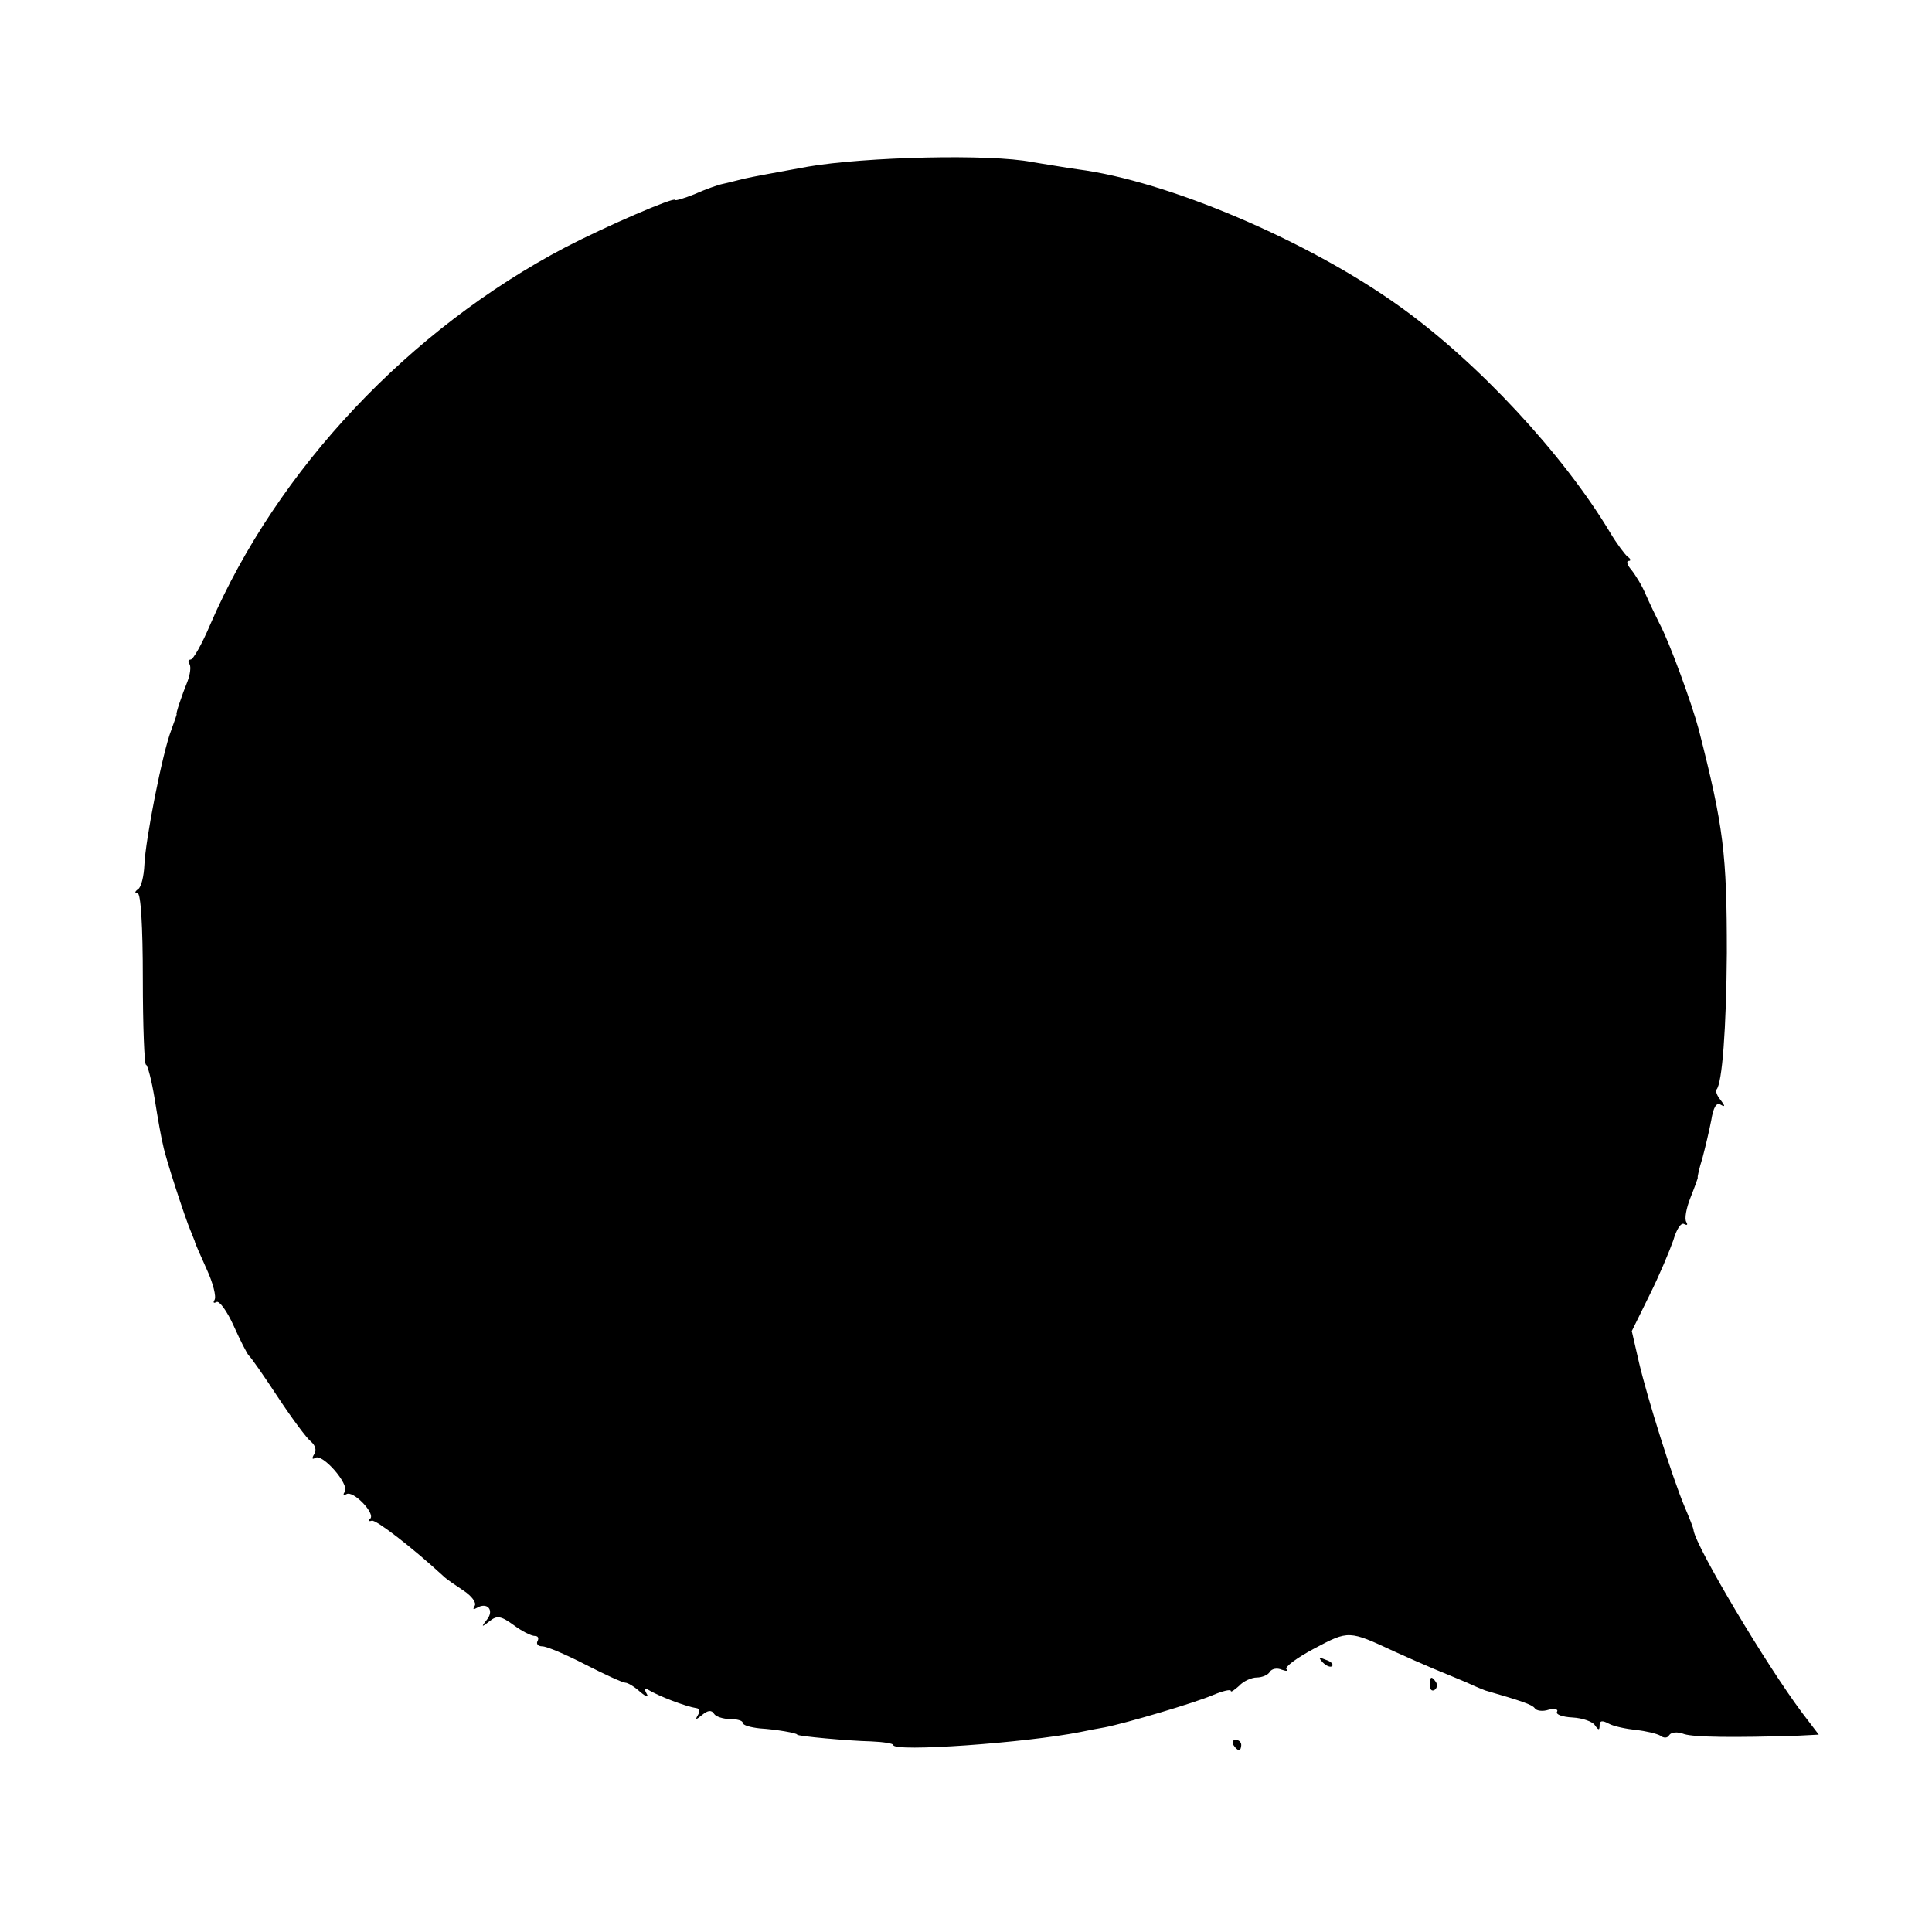 <?xml version="1.0" standalone="no"?>
<!DOCTYPE svg PUBLIC "-//W3C//DTD SVG 20010904//EN"
 "http://www.w3.org/TR/2001/REC-SVG-20010904/DTD/svg10.dtd">
<svg version="1.0" xmlns="http://www.w3.org/2000/svg"
 width="372pt" height="372pt" viewBox="0 0 372 372"
 preserveAspectRatio="xMidYMid meet">
<g transform="translate(0,372) scale(0.1,-0.1)"
fill="#000000" stroke="none">
<path d="M1555 3399 c-55 -10 -110 -20 -122 -23 -13 -3 -31 -8 -41 -10 -10 -2
-35 -11 -55 -20 -20 -8 -37 -13 -37 -11 0 7 -134 -51 -211 -91 -301 -158 -555
-428 -684 -726 -16 -38 -33 -68 -38 -68 -4 0 -6 -4 -2 -9 3 -5 1 -20 -4 -33
-11 -27 -23 -63 -21 -63 1 0 -4 -13 -10 -30 -17 -43 -50 -212 -52 -260 -1 -22
-6 -43 -12 -47 -7 -5 -7 -8 -1 -8 6 0 10 -62 10 -165 0 -91 3 -165 6 -165 3 0
11 -30 17 -67 6 -38 13 -77 16 -88 4 -23 43 -142 53 -165 3 -8 7 -17 8 -20 0
-3 11 -27 23 -54 12 -26 19 -53 15 -59 -3 -5 -2 -7 4 -4 5 3 20 -17 33 -46 13
-29 26 -54 29 -57 4 -3 29 -39 56 -80 27 -41 56 -80 64 -86 8 -7 11 -16 6 -24
-5 -8 -4 -11 2 -7 14 9 66 -51 57 -65 -4 -6 -3 -8 3 -5 13 8 56 -37 46 -47 -5
-4 -3 -6 3 -4 8 2 76 -50 138 -107 6 -6 24 -18 39 -28 15 -10 25 -23 21 -29
-4 -7 -3 -8 4 -4 20 12 34 -4 20 -22 -12 -15 -11 -16 4 -4 15 12 22 11 47 -7
16 -12 34 -21 41 -21 6 0 8 -4 5 -10 -3 -5 1 -10 9 -10 9 0 46 -16 83 -35 37
-19 72 -35 77 -35 5 0 18 -8 29 -18 12 -10 17 -11 12 -3 -5 9 -4 12 2 8 21
-13 74 -33 94 -36 5 0 7 -7 3 -13 -6 -10 -4 -10 8 0 11 9 18 10 23 2 3 -5 17
-10 31 -10 13 0 24 -3 24 -7 0 -5 15 -9 33 -11 32 -2 72 -9 72 -12 0 -3 99
-12 142 -13 24 -1 43 -4 43 -7 0 -14 254 4 360 25 14 3 35 7 47 9 41 8 173 47
208 62 19 8 35 12 35 8 0 -3 7 2 16 10 8 9 24 16 34 16 10 0 22 5 25 11 4 6
14 8 23 4 9 -3 13 -3 9 1 -4 4 20 22 54 40 66 35 66 35 154 -6 22 -10 56 -25
75 -33 19 -8 49 -20 65 -27 17 -8 32 -14 35 -15 69 -20 90 -27 95 -34 3 -5 15
-7 27 -3 11 3 19 1 16 -4 -3 -5 10 -10 30 -11 19 -1 39 -8 43 -15 7 -10 9 -10
9 0 0 9 5 10 18 3 9 -5 33 -10 52 -12 19 -2 40 -7 47 -11 6 -5 14 -5 17 1 4 6
16 7 29 2 19 -6 96 -7 220 -3 l39 2 -32 42 c-69 92 -203 317 -209 351 0 4 -8
24 -17 45 -24 57 -72 210 -88 278 l-14 61 34 69 c19 38 39 86 46 106 6 21 15
35 21 31 6 -3 7 -1 4 4 -4 6 0 27 8 47 8 20 14 37 14 38 -1 2 3 19 9 38 5 19
13 52 17 73 4 25 10 35 18 30 9 -5 9 -3 0 9 -7 8 -10 17 -8 20 11 11 19 118
20 263 0 191 -6 242 -54 430 -12 46 -56 168 -76 205 -7 14 -19 39 -26 55 -7
17 -20 38 -28 48 -8 9 -10 17 -5 17 5 0 4 4 -2 8 -5 4 -21 25 -34 47 -90 150
-254 327 -405 435 -177 127 -448 242 -620 264 -22 3 -62 10 -88 14 -80 16
-322 10 -432 -9z"/>
<path d="M2547 519 c7 -7 15 -10 18 -7 3 3 -2 9 -12 12 -14 6 -15 5 -6 -5z"/>
<path d="M2753 475 c0 -8 4 -12 9 -9 5 3 6 10 3 15 -9 13 -12 11 -12 -6z"/>
<path d="M2375 360 c3 -5 8 -10 11 -10 2 0 4 5 4 10 0 6 -5 10 -11 10 -5 0 -7
-4 -4 -10z"/>
</g>
</svg>
